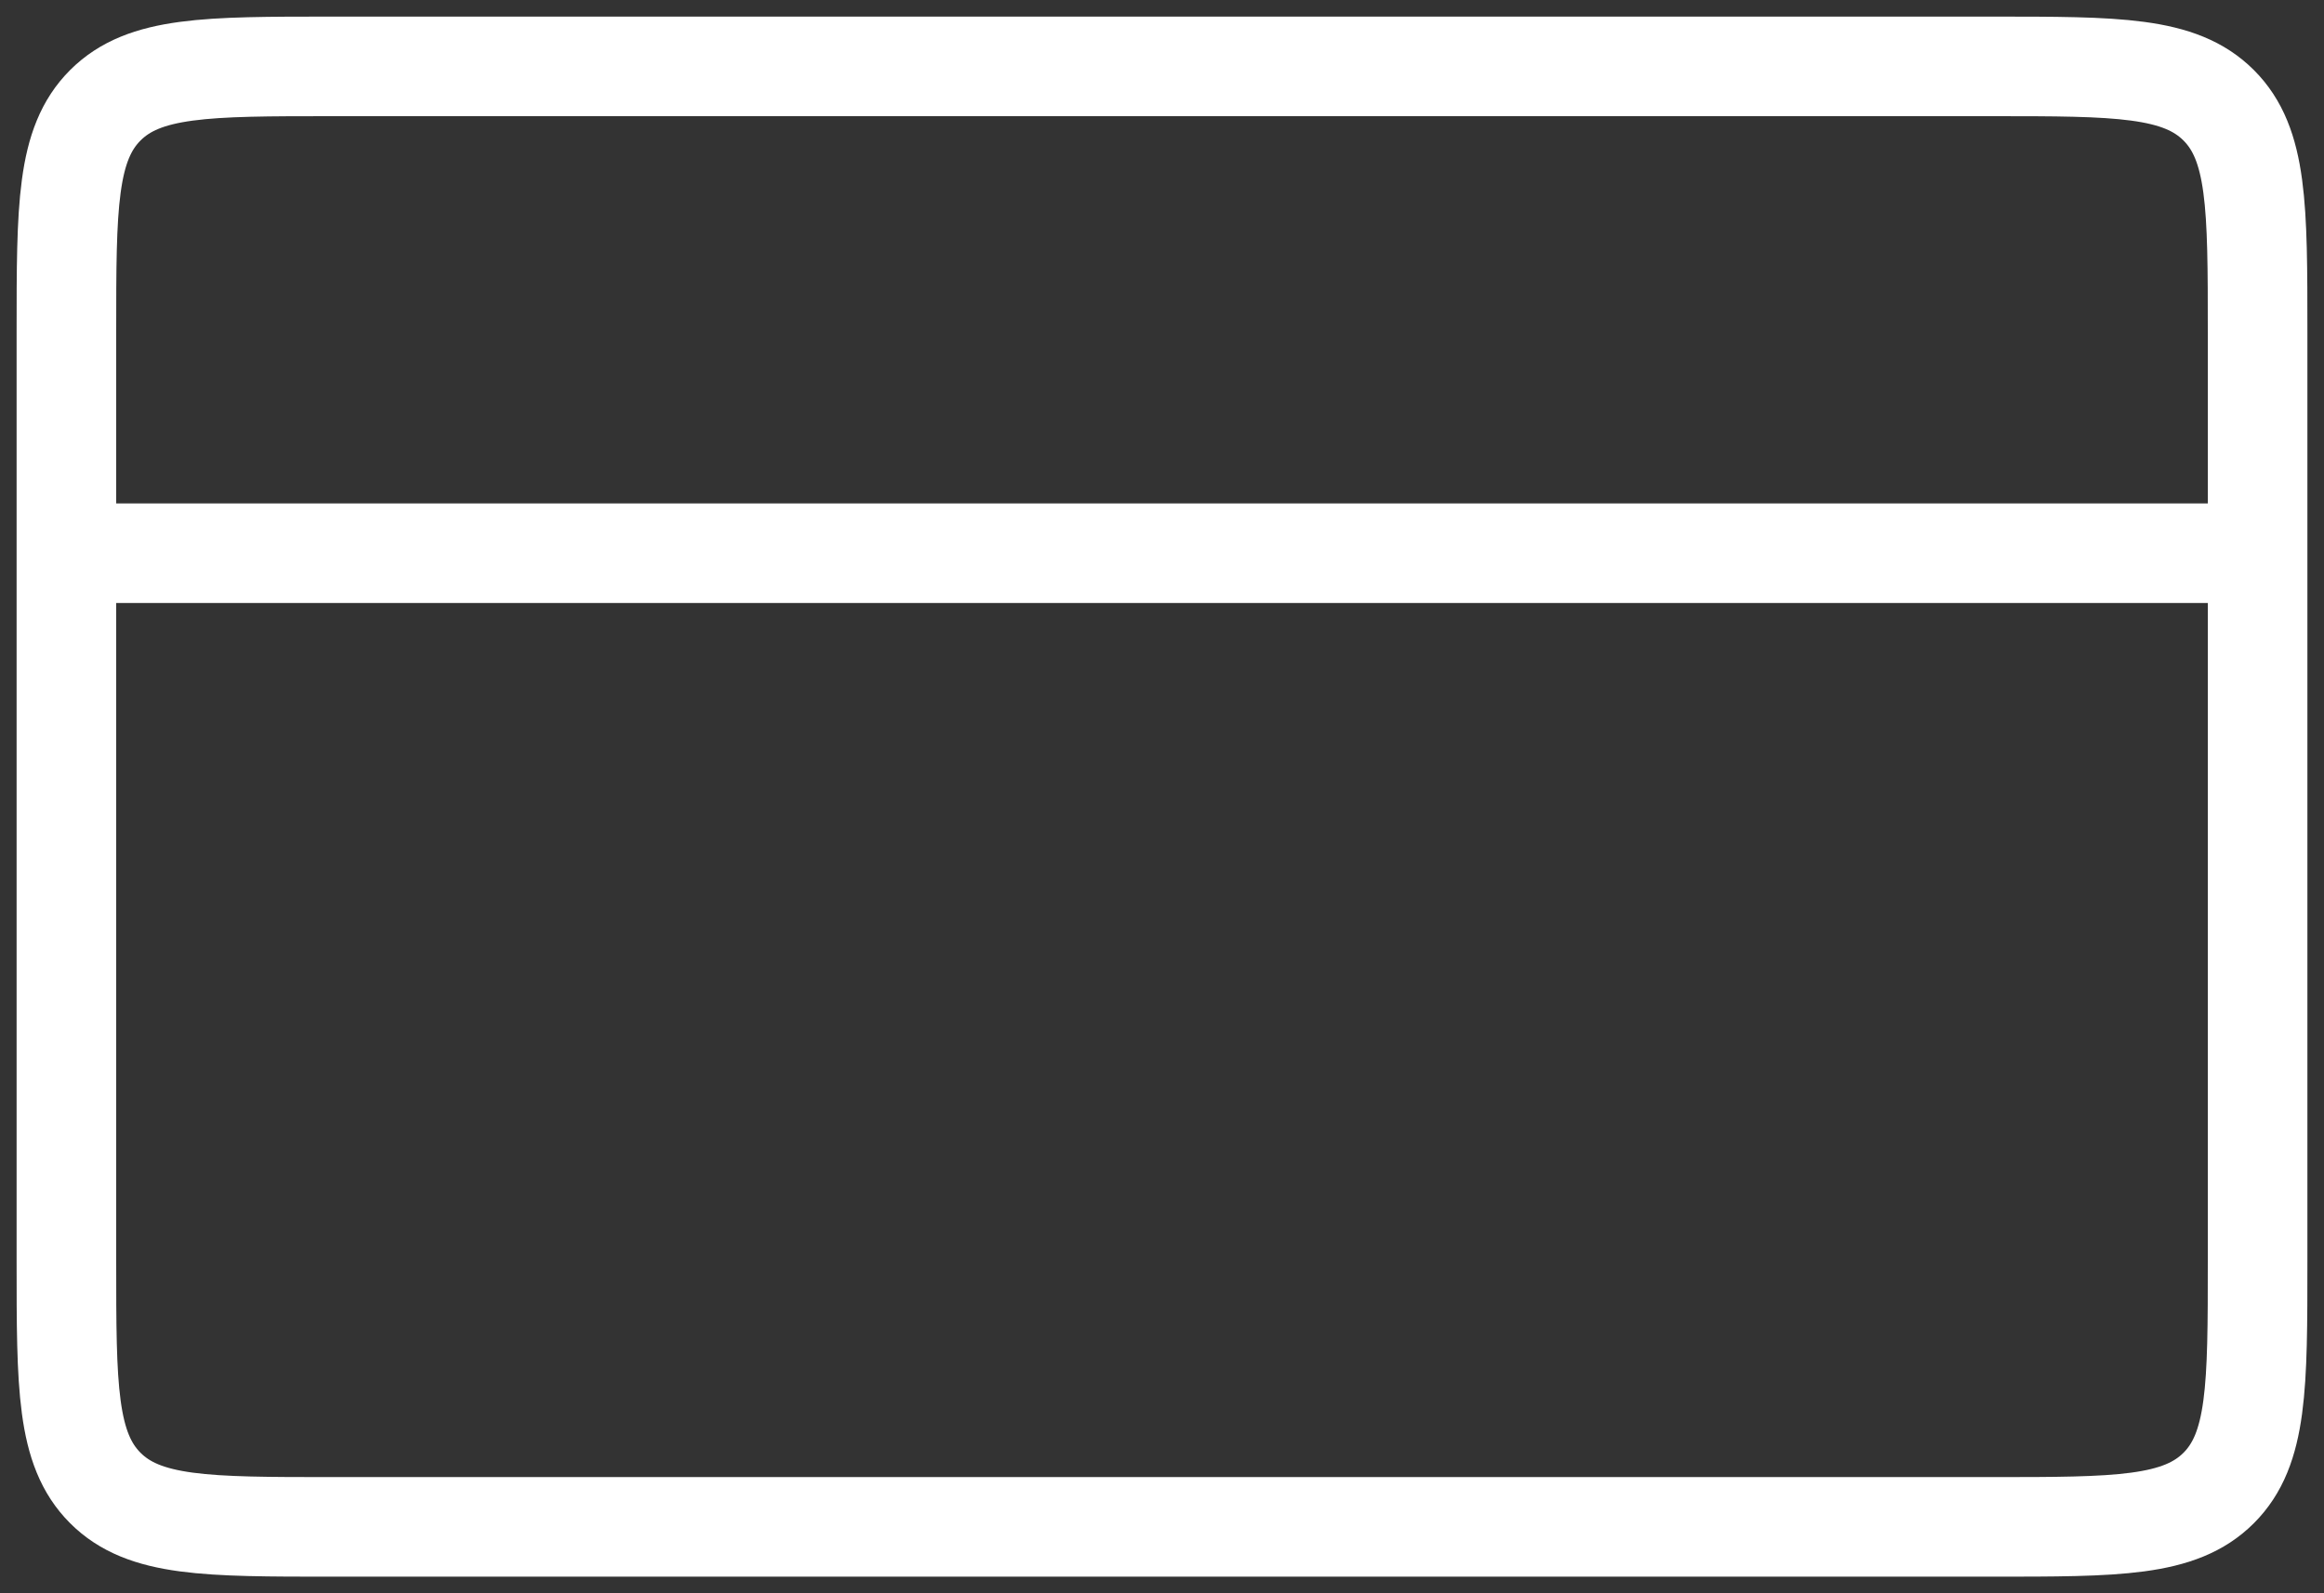 <svg width="35" height="24" viewBox="0 0 35 24" fill="none" xmlns="http://www.w3.org/2000/svg">
<rect x="0" y="0" width="35" height="24" fill="#333333" stroke="none"/>
<path id="Rectangle 3124" d="M34 8.333V5C34 3.114 34 2.172 33.414 1.586C32.828 1 31.886 1 30 1H5C3.114 1 2.172 1 1.586 1.586C1 2.172 1 3.114 1 5V8.333M34 8.333V19C34 20.886 34 21.828 33.414 22.414C32.828 23 31.886 23 30 23H5C3.114 23 2.172 23 1.586 22.414C1 21.828 1 20.886 1 19V8.333M34 8.333H1" stroke="white" stroke-width="1.5" stroke-miterlimit="10"/>
</svg>
